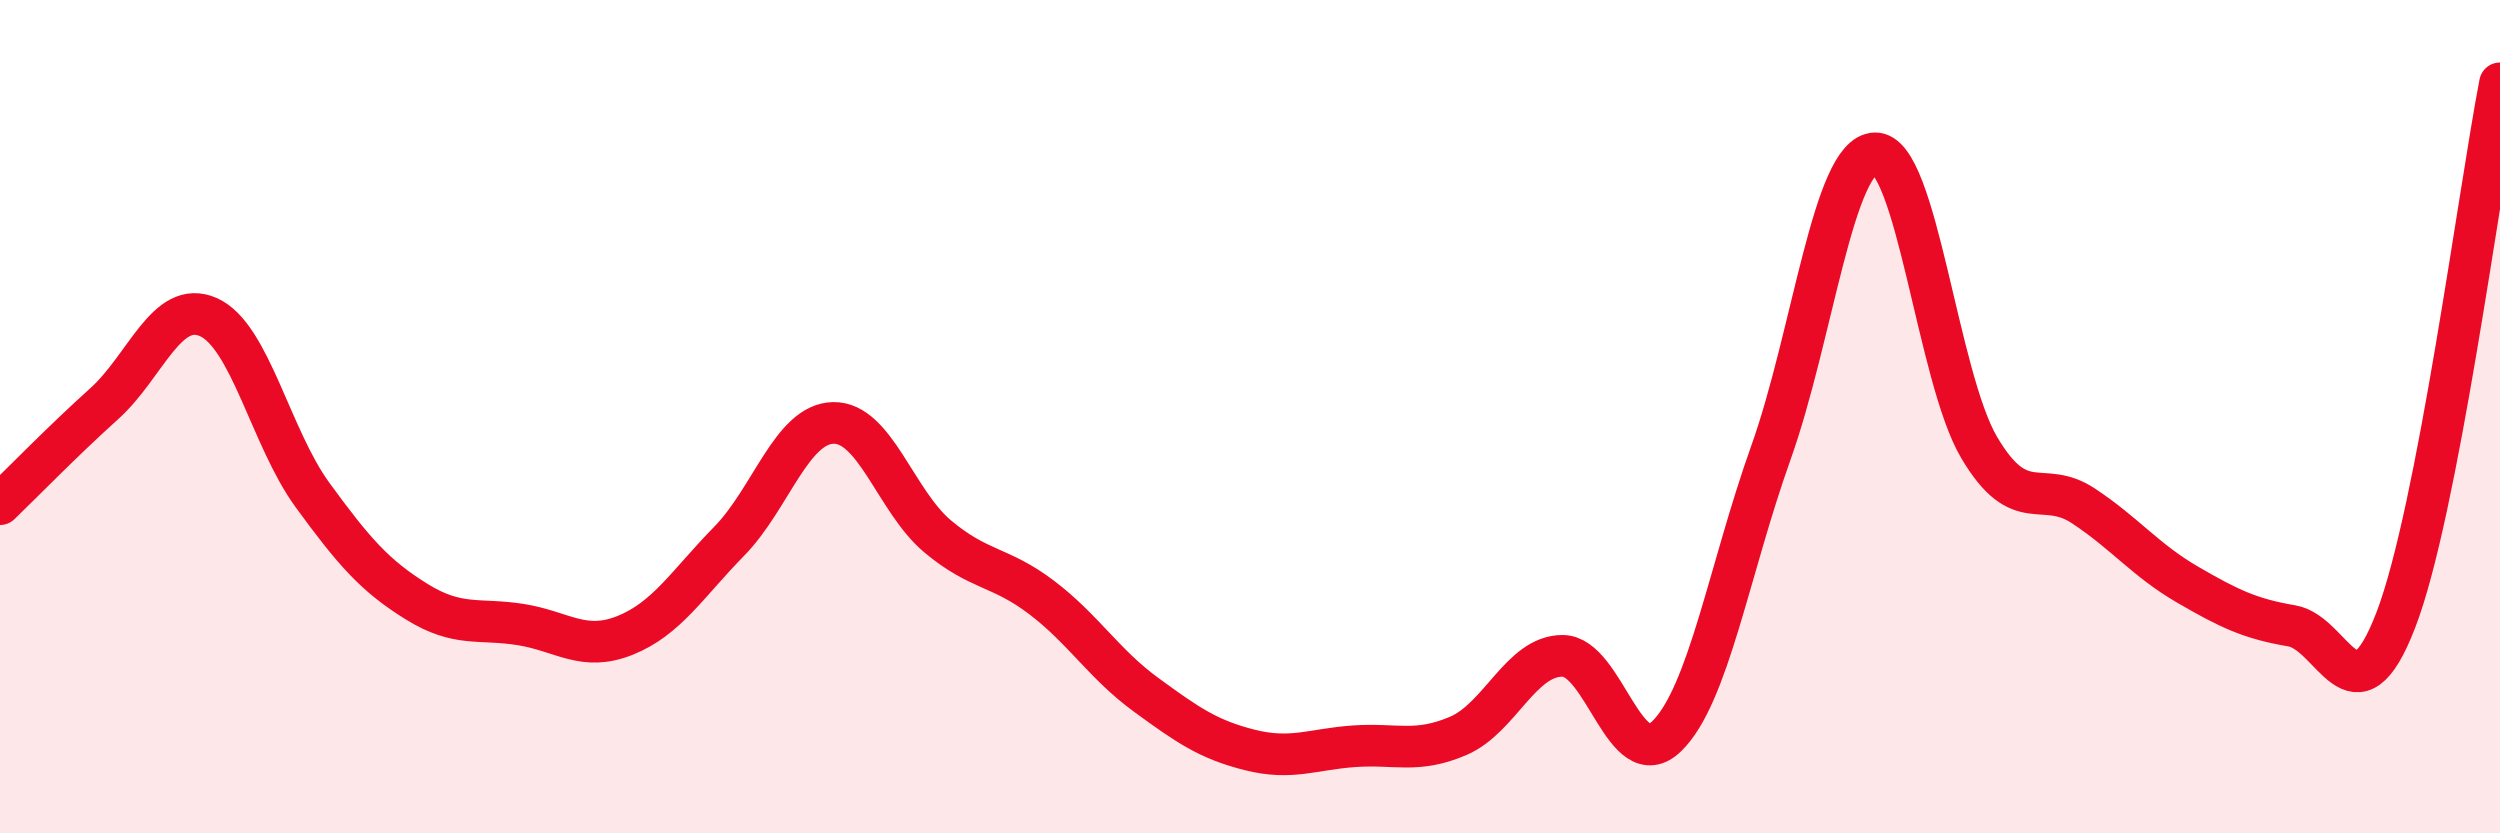 
    <svg width="60" height="20" viewBox="0 0 60 20" xmlns="http://www.w3.org/2000/svg">
      <path
        d="M 0,12.1 C 0.5,11.62 1.5,10.59 2.5,9.69 C 3.5,8.79 4,7.17 5,7.61 C 6,8.05 6.5,10.51 7.5,11.88 C 8.5,13.25 9,13.82 10,14.44 C 11,15.06 11.5,14.83 12.5,14.99 C 13.5,15.15 14,15.65 15,15.25 C 16,14.85 16.5,14.01 17.5,12.99 C 18.5,11.97 19,10.17 20,10.15 C 21,10.13 21.5,12.03 22.5,12.87 C 23.5,13.71 24,13.58 25,14.34 C 26,15.1 26.5,15.94 27.5,16.67 C 28.5,17.4 29,17.75 30,18 C 31,18.25 31.5,17.98 32.5,17.91 C 33.5,17.84 34,18.09 35,17.66 C 36,17.23 36.5,15.74 37.5,15.74 C 38.5,15.74 39,18.64 40,17.67 C 41,16.7 41.5,13.67 42.5,10.87 C 43.5,8.07 44,3.71 45,3.68 C 46,3.65 46.5,9.05 47.5,10.74 C 48.5,12.43 49,11.48 50,12.14 C 51,12.8 51.5,13.45 52.5,14.03 C 53.5,14.61 54,14.85 55,15.02 C 56,15.19 56.5,17.48 57.5,14.88 C 58.5,12.28 59.5,4.58 60,2L60 20L0 20Z"
        fill="#EB0A25"
        opacity="0.1"
        stroke-linecap="round"
        stroke-linejoin="round"
      />
      <path
        d="M 0,12.1 C 0.5,11.62 1.5,10.59 2.5,9.69 C 3.5,8.79 4,7.17 5,7.61 C 6,8.05 6.5,10.51 7.5,11.88 C 8.5,13.25 9,13.82 10,14.44 C 11,15.06 11.5,14.83 12.5,14.99 C 13.5,15.15 14,15.65 15,15.25 C 16,14.85 16.5,14.01 17.5,12.99 C 18.5,11.97 19,10.17 20,10.15 C 21,10.13 21.5,12.03 22.5,12.87 C 23.5,13.71 24,13.58 25,14.34 C 26,15.1 26.5,15.94 27.5,16.67 C 28.5,17.4 29,17.75 30,18 C 31,18.25 31.5,17.98 32.5,17.91 C 33.5,17.84 34,18.09 35,17.66 C 36,17.23 36.5,15.74 37.5,15.74 C 38.5,15.74 39,18.64 40,17.67 C 41,16.7 41.5,13.67 42.5,10.87 C 43.5,8.07 44,3.71 45,3.68 C 46,3.65 46.5,9.05 47.5,10.74 C 48.5,12.43 49,11.48 50,12.14 C 51,12.8 51.5,13.45 52.5,14.03 C 53.5,14.61 54,14.85 55,15.02 C 56,15.19 56.5,17.48 57.5,14.88 C 58.5,12.28 59.5,4.58 60,2"
        stroke="#EB0A25"
        stroke-width="1"
        fill="none"
        stroke-linecap="round"
        stroke-linejoin="round"
      />
    </svg>
  
